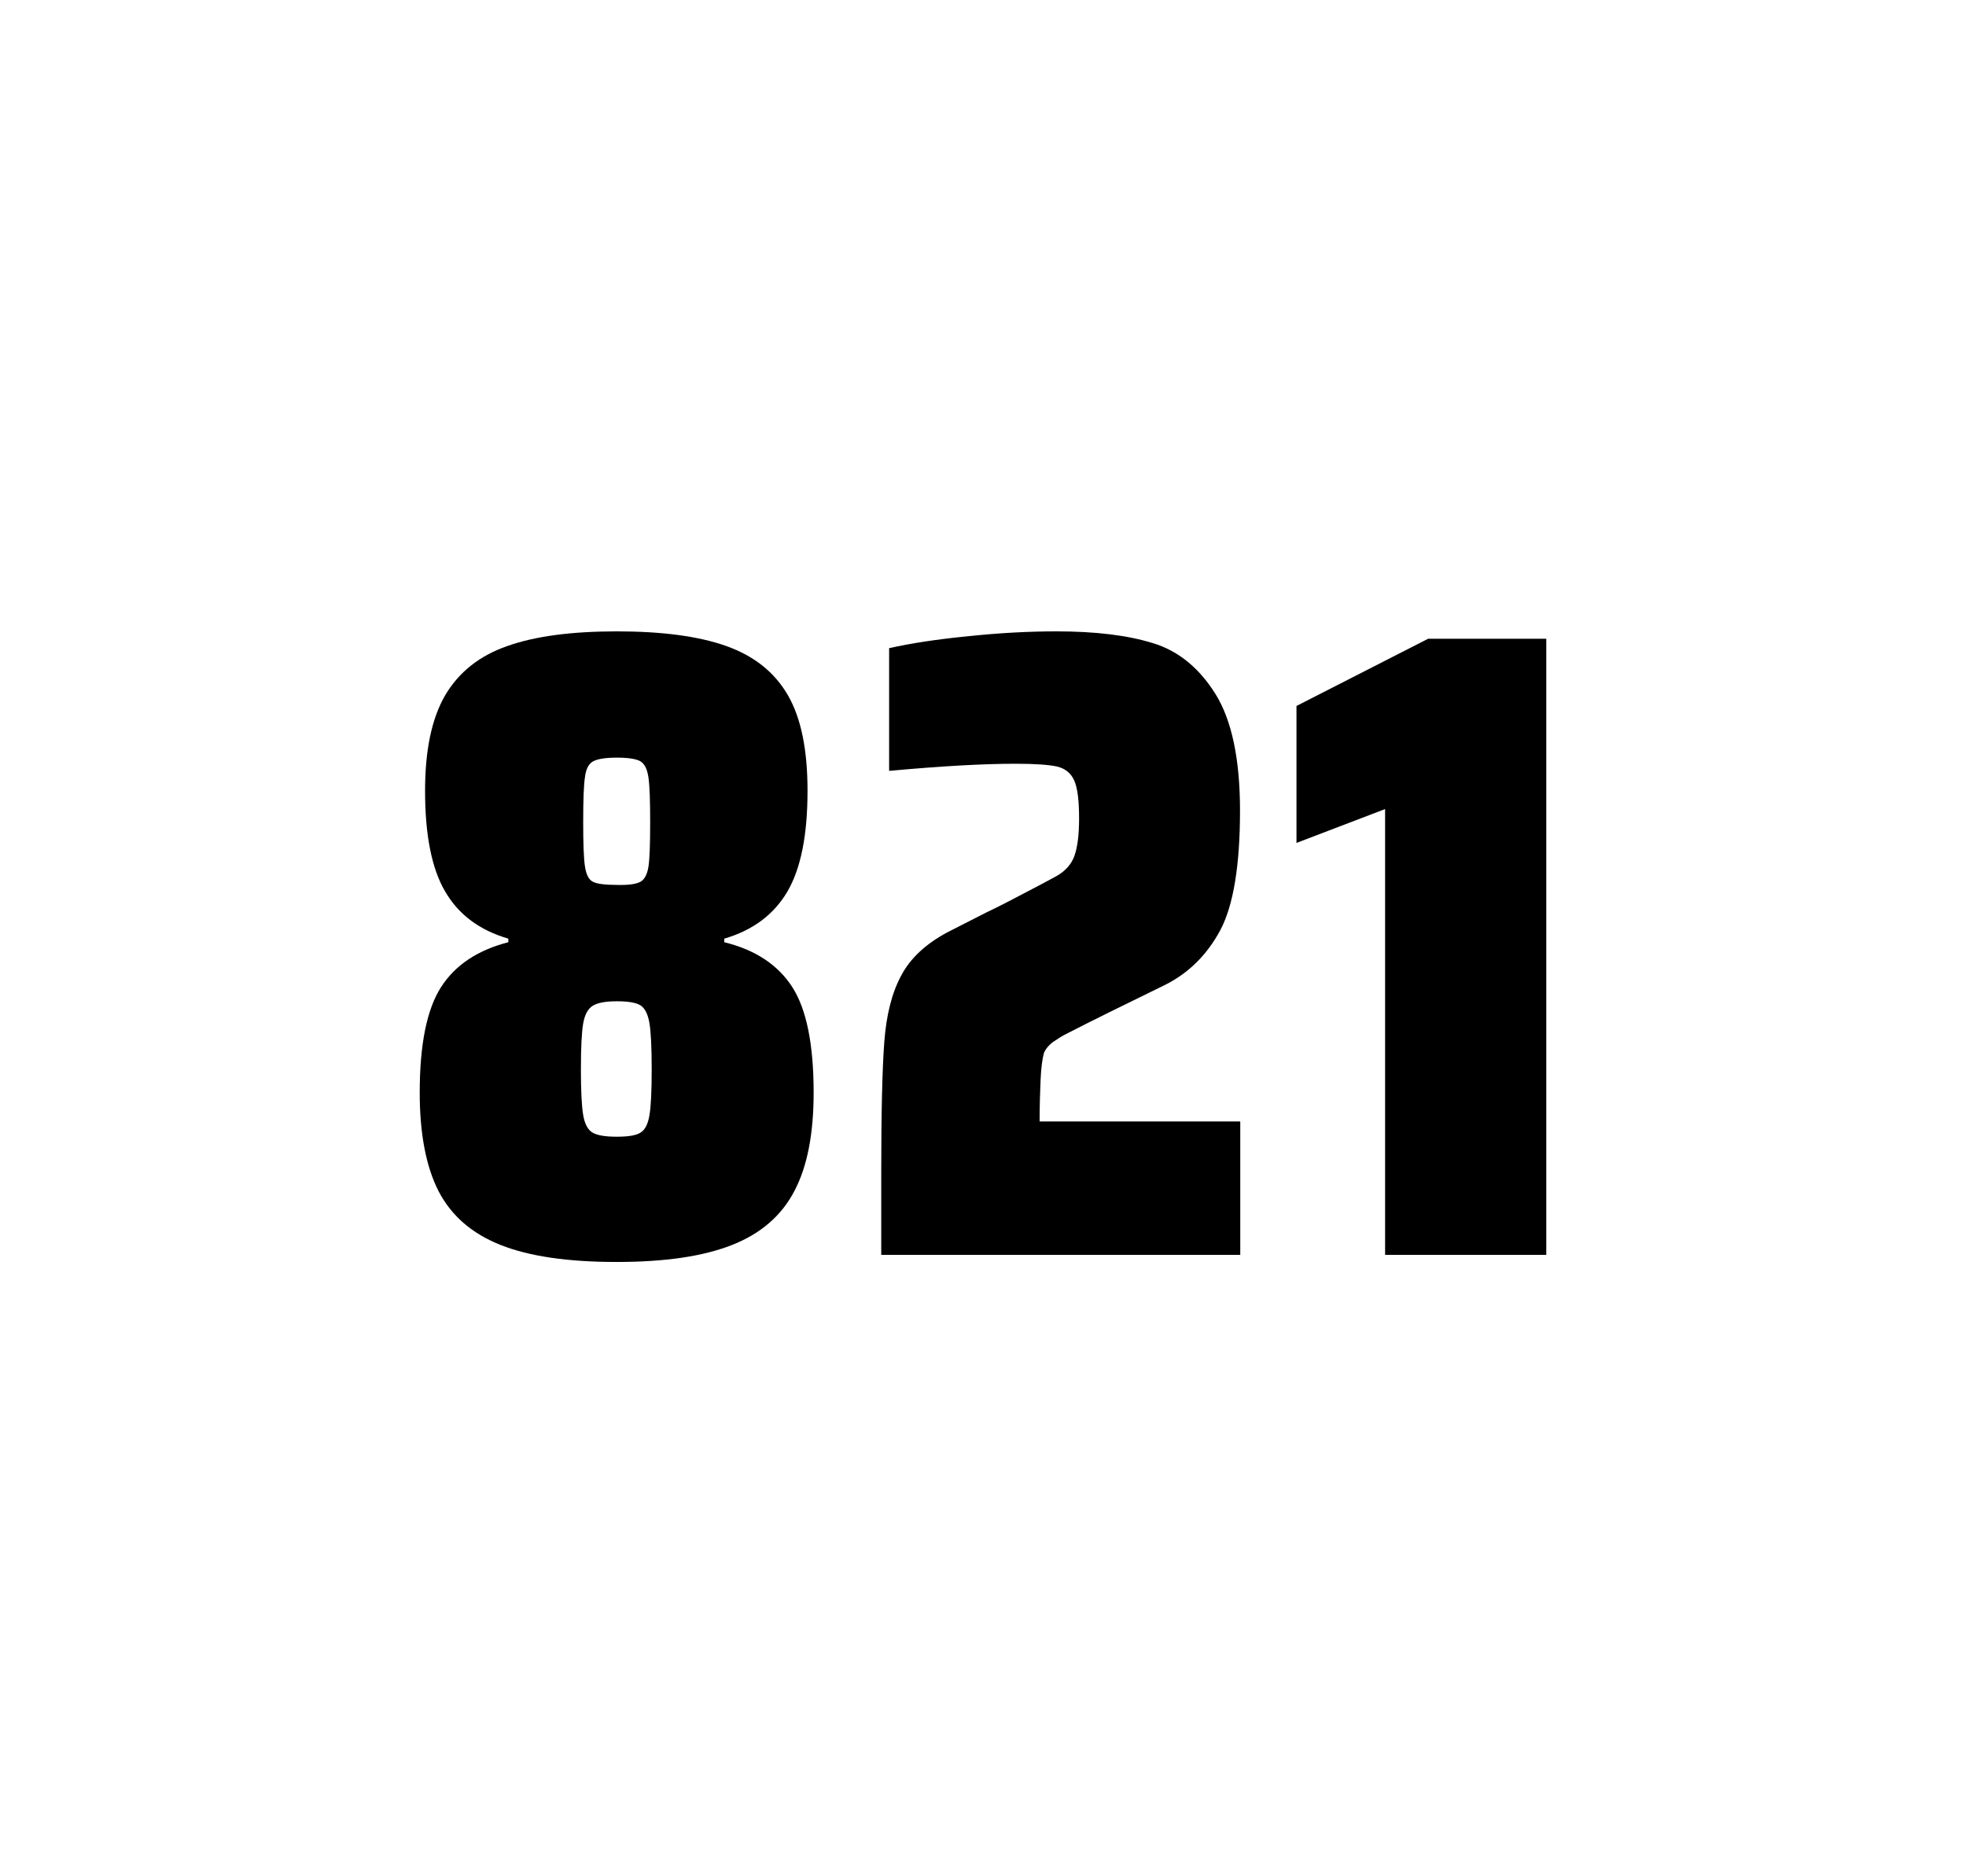 <?xml version="1.0" encoding="utf-8"?>
<svg version="1.1" id="wrapper" x="0px" y="0px" viewBox="0 0 772.1 737" style="enable-background:new 0 0 772.1 737;" xmlns="http://www.w3.org/2000/svg">
  <style type="text/css">
	.st0{fill:none;}
</style>
  <path id="frame" class="st0" d="M 1.5 0 L 770.5 0 C 771.3 0 772 0.7 772 1.5 L 772 735.4 C 772 736.2 771.3 736.9 770.5 736.9 L 1.5 736.9 C 0.7 736.9 0 736.2 0 735.4 L 0 1.5 C 0 0.7 0.7 0 1.5 0 Z"/>
  <g id="numbers"><path id="eight" d="M 196.536 489 C 185.236 484.5 177.236 477.5 172.236 467.9 C 167.336 458.3 164.836 445.4 164.836 429.2 C 164.836 410.2 167.636 396.4 173.236 387.7 C 178.836 379 187.636 373.2 199.636 370.1 L 199.636 368.7 C 188.336 365.4 180.136 359.3 174.836 350.2 C 169.536 341.2 166.936 328 166.936 310.6 C 166.936 294.7 169.536 282.2 174.836 273.1 C 180.136 264.1 188.236 257.6 199.136 253.8 C 210.036 249.9 224.436 248 242.236 248 C 260.036 248 274.436 249.9 285.336 253.8 C 296.236 257.7 304.236 264.1 309.436 273.1 C 314.636 282.1 317.136 294.6 317.136 310.6 C 317.136 328 314.536 341.1 309.236 350.2 C 303.936 359.2 295.736 365.4 284.436 368.7 L 284.436 370.1 C 296.636 373.1 305.536 379 311.136 387.7 C 316.736 396.4 319.536 410.2 319.536 429.2 C 319.536 445.4 317.036 458.3 311.936 467.9 C 306.936 477.5 298.736 484.6 287.536 489 C 276.236 493.5 261.136 495.7 242.136 495.7 C 223.036 495.7 207.836 493.5 196.536 489 Z M 251.536 444.9 C 253.336 443.8 254.436 441.6 255.036 438.2 C 255.636 434.8 255.936 428.8 255.936 420.1 C 255.936 411.4 255.636 405.3 255.036 401.8 C 254.436 398.3 253.236 396 251.536 394.9 C 249.736 393.8 246.636 393.3 242.236 393.3 C 237.736 393.3 234.636 393.9 232.736 395.1 C 230.836 396.3 229.636 398.6 229.036 402 C 228.436 405.4 228.136 411.4 228.136 420.1 C 228.136 428.5 228.436 434.5 229.036 438 C 229.636 441.5 230.836 443.8 232.736 444.9 C 234.636 446 237.736 446.5 242.236 446.5 C 246.736 446.5 249.836 446 251.536 444.9 Z M 251.436 346.4 C 253.036 345.6 254.136 343.6 254.636 340.6 C 255.136 337.6 255.336 331.7 255.336 323 C 255.336 314.3 255.136 308.4 254.636 305.2 C 254.136 302 253.136 300 251.436 299 C 249.836 298.1 246.736 297.6 242.336 297.6 C 237.836 297.6 234.736 298.1 233.036 299 C 231.236 299.9 230.136 302 229.736 305.2 C 229.236 308.4 229.036 314.3 229.036 323 C 229.036 331.4 229.236 337.2 229.736 340.4 C 230.236 343.6 231.236 345.6 232.936 346.4 C 234.536 347.2 237.736 347.6 242.436 347.6 C 246.736 347.7 249.736 347.3 251.436 346.4 Z"/><path id="two" d="M 408.684 423.8 C 408.484 428.4 408.284 433.9 408.284 440.5 L 487.084 440.5 L 487.084 492.9 L 346.084 492.9 L 346.084 460.5 C 346.084 437.1 346.484 420 347.284 409.3 C 348.084 398.6 350.284 389.9 353.984 383.1 C 357.584 376.3 363.684 370.7 372.084 366.2 L 387.184 358.5 C 392.084 356.2 398.984 352.6 407.884 347.9 C 408.784 347.4 411.084 346.2 414.784 344.2 C 418.384 342.2 420.784 339.5 421.984 336.1 C 423.184 332.7 423.784 327.8 423.784 321.5 C 423.784 314.5 423.184 309.5 421.884 306.6 C 420.584 303.7 418.384 301.9 415.184 301.1 C 411.984 300.4 406.584 300 398.784 300 C 386.384 300 369.784 300.9 349.184 302.8 L 349.184 254.6 C 357.584 252.7 367.984 251.1 380.284 249.9 C 392.584 248.6 404.184 248 414.884 248 C 430.084 248 442.684 249.5 452.684 252.6 C 462.684 255.6 470.884 262.3 477.284 272.5 C 483.684 282.7 486.984 298 486.984 318.4 C 486.984 340 484.384 355.6 479.284 365.3 C 474.084 375 466.884 382.2 457.484 386.9 C 441.084 394.9 428.284 401.2 419.184 405.9 C 417.284 406.8 415.484 408 413.684 409.2 C 411.884 410.5 410.684 412 409.984 413.6 C 409.384 415.9 408.884 419.2 408.684 423.8 Z"/><path id="one" d="M 543.964 492.9 L 543.964 317.8 L 509.164 331.1 L 509.164 277.3 L 560.864 250.9 L 607.264 250.9 L 607.264 492.9 L 543.964 492.9 Z"/></g>
</svg>